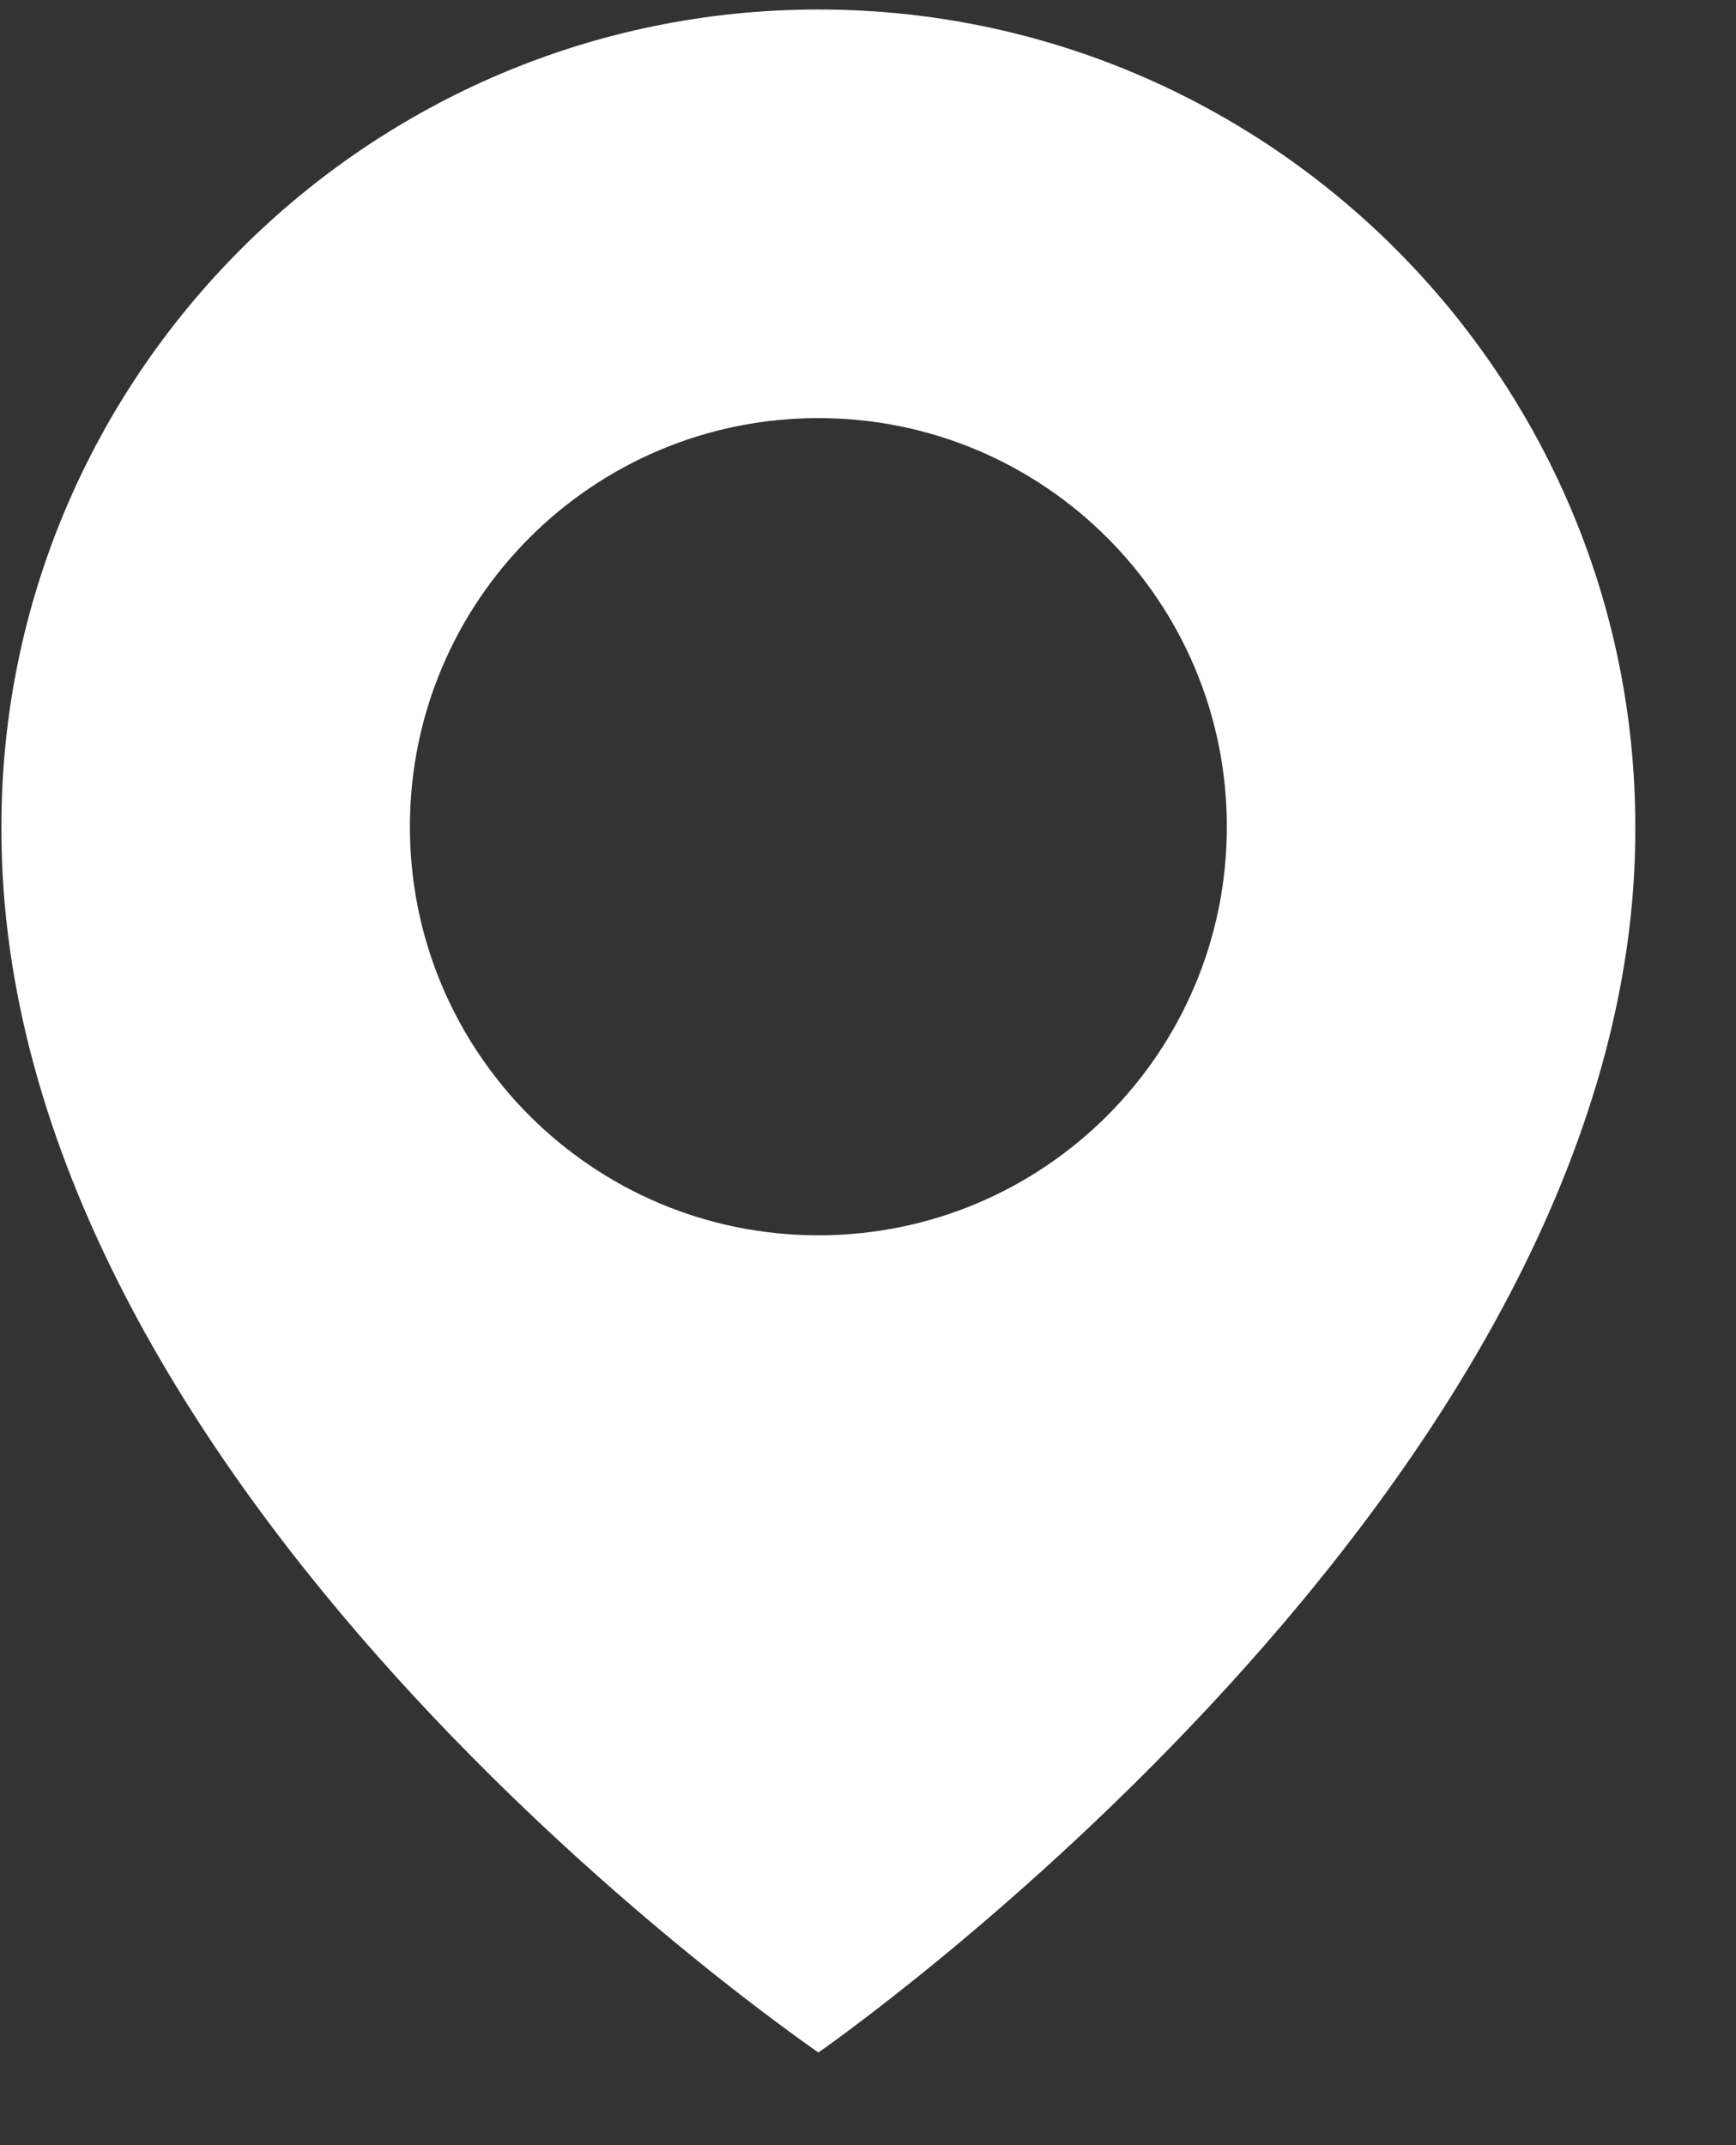 <?xml version="1.0" encoding="UTF-8"?> <svg xmlns="http://www.w3.org/2000/svg" width="17" height="21" viewBox="0 0 17 21" fill="none"><rect x="0" y="0" width="17" height="21" fill="#333333" stroke="none"/><path d="M8.014 0.093C3.603 0.093 0.014 3.682 0.014 8.088C-0.015 14.533 7.71 19.877 8.014 20.093C8.014 20.093 16.043 14.533 16.014 8.093C16.014 3.682 12.425 0.093 8.014 0.093ZM8.014 12.093C5.804 12.093 4.014 10.303 4.014 8.093C4.014 5.883 5.804 4.093 8.014 4.093C10.224 4.093 12.014 5.883 12.014 8.093C12.014 10.303 10.224 12.093 8.014 12.093Z" fill="white"></path></svg> 